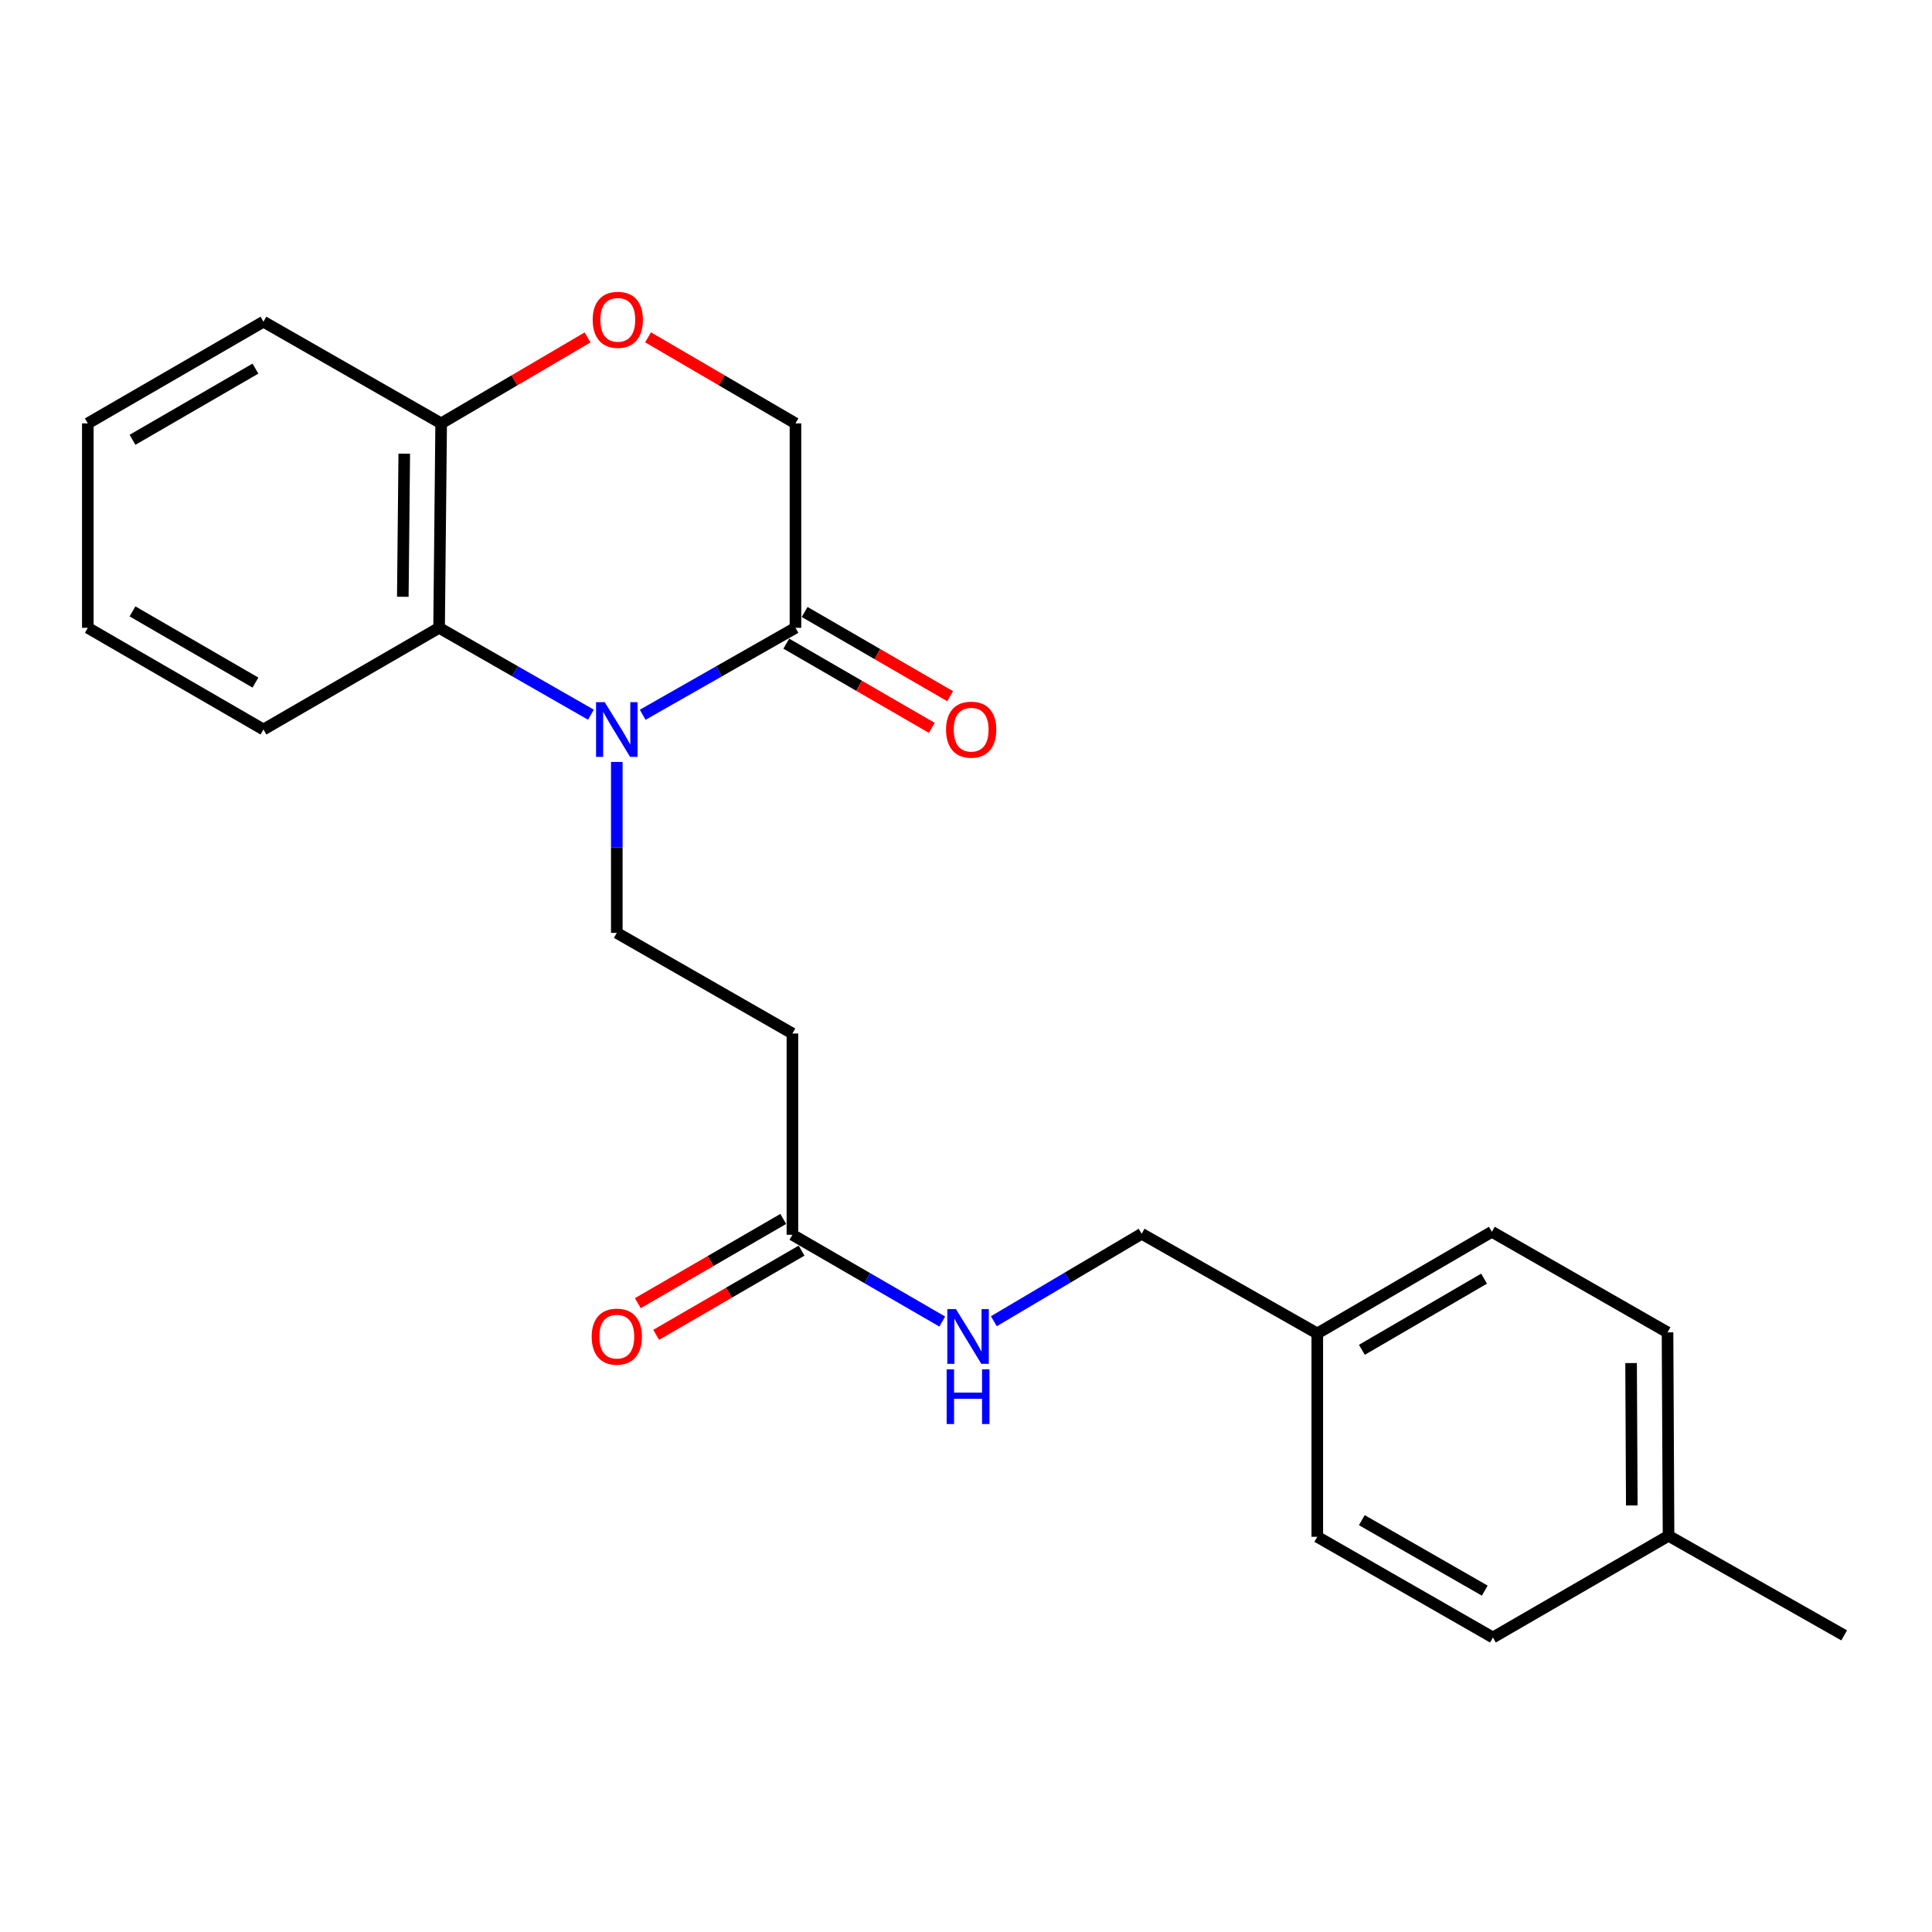 <?xml version='1.0' encoding='iso-8859-1'?>
<svg version='1.1' baseProfile='full'
              xmlns='http://www.w3.org/2000/svg'
                      xmlns:rdkit='http://www.rdkit.org/xml'
                      xmlns:xlink='http://www.w3.org/1999/xlink'
                  xml:space='preserve'
width='1000px' height='1000px' viewBox='0 0 1000 1000'>
<!-- END OF HEADER -->
<rect style='opacity:1.0;fill:#FFFFFF;stroke:none' width='1000' height='1000' x='0' y='0'> </rect>
<path class='bond-0' d='M 332.655,369.963 L 372.194,347.459' style='fill:none;fill-rule:evenodd;stroke:#0000FF;stroke-width:6px;stroke-linecap:butt;stroke-linejoin:miter;stroke-opacity:1' />
<path class='bond-0' d='M 372.194,347.459 L 411.732,324.954' style='fill:none;fill-rule:evenodd;stroke:#000000;stroke-width:6px;stroke-linecap:butt;stroke-linejoin:miter;stroke-opacity:1' />
<path class='bond-1' d='M 305.866,369.928 L 266.569,347.441' style='fill:none;fill-rule:evenodd;stroke:#0000FF;stroke-width:6px;stroke-linecap:butt;stroke-linejoin:miter;stroke-opacity:1' />
<path class='bond-1' d='M 266.569,347.441 L 227.273,324.954' style='fill:none;fill-rule:evenodd;stroke:#000000;stroke-width:6px;stroke-linecap:butt;stroke-linejoin:miter;stroke-opacity:1' />
<path class='bond-2' d='M 319.255,394.382 L 319.255,438.618' style='fill:none;fill-rule:evenodd;stroke:#0000FF;stroke-width:6px;stroke-linecap:butt;stroke-linejoin:miter;stroke-opacity:1' />
<path class='bond-2' d='M 319.255,438.618 L 319.255,482.853' style='fill:none;fill-rule:evenodd;stroke:#000000;stroke-width:6px;stroke-linecap:butt;stroke-linejoin:miter;stroke-opacity:1' />
<path class='bond-7' d='M 411.732,324.954 L 411.732,219.144' style='fill:none;fill-rule:evenodd;stroke:#000000;stroke-width:6px;stroke-linecap:butt;stroke-linejoin:miter;stroke-opacity:1' />
<path class='bond-9' d='M 406.988,333.151 L 444.645,354.947' style='fill:none;fill-rule:evenodd;stroke:#000000;stroke-width:6px;stroke-linecap:butt;stroke-linejoin:miter;stroke-opacity:1' />
<path class='bond-9' d='M 444.645,354.947 L 482.302,376.742' style='fill:none;fill-rule:evenodd;stroke:#FF0000;stroke-width:6px;stroke-linecap:butt;stroke-linejoin:miter;stroke-opacity:1' />
<path class='bond-9' d='M 416.477,316.757 L 454.133,338.553' style='fill:none;fill-rule:evenodd;stroke:#000000;stroke-width:6px;stroke-linecap:butt;stroke-linejoin:miter;stroke-opacity:1' />
<path class='bond-9' d='M 454.133,338.553 L 491.79,360.349' style='fill:none;fill-rule:evenodd;stroke:#FF0000;stroke-width:6px;stroke-linecap:butt;stroke-linejoin:miter;stroke-opacity:1' />
<path class='bond-6' d='M 227.273,324.954 L 228.346,219.144' style='fill:none;fill-rule:evenodd;stroke:#000000;stroke-width:6px;stroke-linecap:butt;stroke-linejoin:miter;stroke-opacity:1' />
<path class='bond-6' d='M 208.493,308.89 L 209.244,234.824' style='fill:none;fill-rule:evenodd;stroke:#000000;stroke-width:6px;stroke-linecap:butt;stroke-linejoin:miter;stroke-opacity:1' />
<path class='bond-18' d='M 227.273,324.954 L 136.364,377.591' style='fill:none;fill-rule:evenodd;stroke:#000000;stroke-width:6px;stroke-linecap:butt;stroke-linejoin:miter;stroke-opacity:1' />
<path class='bond-4' d='M 319.255,482.853 L 410.154,534.943' style='fill:none;fill-rule:evenodd;stroke:#000000;stroke-width:6px;stroke-linecap:butt;stroke-linejoin:miter;stroke-opacity:1' />
<path class='bond-3' d='M 304.12,174.646 L 266.233,196.895' style='fill:none;fill-rule:evenodd;stroke:#FF0000;stroke-width:6px;stroke-linecap:butt;stroke-linejoin:miter;stroke-opacity:1' />
<path class='bond-3' d='M 266.233,196.895 L 228.346,219.144' style='fill:none;fill-rule:evenodd;stroke:#000000;stroke-width:6px;stroke-linecap:butt;stroke-linejoin:miter;stroke-opacity:1' />
<path class='bond-23' d='M 335.433,174.599 L 373.583,196.872' style='fill:none;fill-rule:evenodd;stroke:#FF0000;stroke-width:6px;stroke-linecap:butt;stroke-linejoin:miter;stroke-opacity:1' />
<path class='bond-23' d='M 373.583,196.872 L 411.732,219.144' style='fill:none;fill-rule:evenodd;stroke:#000000;stroke-width:6px;stroke-linecap:butt;stroke-linejoin:miter;stroke-opacity:1' />
<path class='bond-5' d='M 410.154,534.943 L 410.154,639.121' style='fill:none;fill-rule:evenodd;stroke:#000000;stroke-width:6px;stroke-linecap:butt;stroke-linejoin:miter;stroke-opacity:1' />
<path class='bond-8' d='M 410.154,639.121 L 448.925,661.574' style='fill:none;fill-rule:evenodd;stroke:#000000;stroke-width:6px;stroke-linecap:butt;stroke-linejoin:miter;stroke-opacity:1' />
<path class='bond-8' d='M 448.925,661.574 L 487.697,684.028' style='fill:none;fill-rule:evenodd;stroke:#0000FF;stroke-width:6px;stroke-linecap:butt;stroke-linejoin:miter;stroke-opacity:1' />
<path class='bond-10' d='M 405.407,630.926 L 367.771,652.724' style='fill:none;fill-rule:evenodd;stroke:#000000;stroke-width:6px;stroke-linecap:butt;stroke-linejoin:miter;stroke-opacity:1' />
<path class='bond-10' d='M 367.771,652.724 L 330.135,674.522' style='fill:none;fill-rule:evenodd;stroke:#FF0000;stroke-width:6px;stroke-linecap:butt;stroke-linejoin:miter;stroke-opacity:1' />
<path class='bond-10' d='M 414.9,647.317 L 377.264,669.115' style='fill:none;fill-rule:evenodd;stroke:#000000;stroke-width:6px;stroke-linecap:butt;stroke-linejoin:miter;stroke-opacity:1' />
<path class='bond-10' d='M 377.264,669.115 L 339.628,690.913' style='fill:none;fill-rule:evenodd;stroke:#FF0000;stroke-width:6px;stroke-linecap:butt;stroke-linejoin:miter;stroke-opacity:1' />
<path class='bond-19' d='M 228.346,219.144 L 136.364,166.508' style='fill:none;fill-rule:evenodd;stroke:#000000;stroke-width:6px;stroke-linecap:butt;stroke-linejoin:miter;stroke-opacity:1' />
<path class='bond-11' d='M 514.413,683.868 L 552.666,661.232' style='fill:none;fill-rule:evenodd;stroke:#0000FF;stroke-width:6px;stroke-linecap:butt;stroke-linejoin:miter;stroke-opacity:1' />
<path class='bond-11' d='M 552.666,661.232 L 590.92,638.595' style='fill:none;fill-rule:evenodd;stroke:#000000;stroke-width:6px;stroke-linecap:butt;stroke-linejoin:miter;stroke-opacity:1' />
<path class='bond-12' d='M 590.92,638.595 L 681.818,690.19' style='fill:none;fill-rule:evenodd;stroke:#000000;stroke-width:6px;stroke-linecap:butt;stroke-linejoin:miter;stroke-opacity:1' />
<path class='bond-14' d='M 681.818,690.19 L 681.818,795.442' style='fill:none;fill-rule:evenodd;stroke:#000000;stroke-width:6px;stroke-linecap:butt;stroke-linejoin:miter;stroke-opacity:1' />
<path class='bond-15' d='M 681.818,690.19 L 772.18,637.564' style='fill:none;fill-rule:evenodd;stroke:#000000;stroke-width:6px;stroke-linecap:butt;stroke-linejoin:miter;stroke-opacity:1' />
<path class='bond-15' d='M 704.905,698.664 L 768.158,661.826' style='fill:none;fill-rule:evenodd;stroke:#000000;stroke-width:6px;stroke-linecap:butt;stroke-linejoin:miter;stroke-opacity:1' />
<path class='bond-13' d='M 863.636,794.926 L 863.11,689.632' style='fill:none;fill-rule:evenodd;stroke:#000000;stroke-width:6px;stroke-linecap:butt;stroke-linejoin:miter;stroke-opacity:1' />
<path class='bond-13' d='M 844.616,779.227 L 844.248,705.521' style='fill:none;fill-rule:evenodd;stroke:#000000;stroke-width:6px;stroke-linecap:butt;stroke-linejoin:miter;stroke-opacity:1' />
<path class='bond-20' d='M 863.636,794.926 L 954.545,846.468' style='fill:none;fill-rule:evenodd;stroke:#000000;stroke-width:6px;stroke-linecap:butt;stroke-linejoin:miter;stroke-opacity:1' />
<path class='bond-25' d='M 863.636,794.926 L 772.727,847.563' style='fill:none;fill-rule:evenodd;stroke:#000000;stroke-width:6px;stroke-linecap:butt;stroke-linejoin:miter;stroke-opacity:1' />
<path class='bond-17' d='M 681.818,795.442 L 772.727,847.563' style='fill:none;fill-rule:evenodd;stroke:#000000;stroke-width:6px;stroke-linecap:butt;stroke-linejoin:miter;stroke-opacity:1' />
<path class='bond-17' d='M 704.876,786.828 L 768.512,823.312' style='fill:none;fill-rule:evenodd;stroke:#000000;stroke-width:6px;stroke-linecap:butt;stroke-linejoin:miter;stroke-opacity:1' />
<path class='bond-16' d='M 772.18,637.564 L 863.11,689.632' style='fill:none;fill-rule:evenodd;stroke:#000000;stroke-width:6px;stroke-linecap:butt;stroke-linejoin:miter;stroke-opacity:1' />
<path class='bond-21' d='M 136.364,377.591 L 45.455,324.954' style='fill:none;fill-rule:evenodd;stroke:#000000;stroke-width:6px;stroke-linecap:butt;stroke-linejoin:miter;stroke-opacity:1' />
<path class='bond-21' d='M 132.218,353.303 L 68.582,316.457' style='fill:none;fill-rule:evenodd;stroke:#000000;stroke-width:6px;stroke-linecap:butt;stroke-linejoin:miter;stroke-opacity:1' />
<path class='bond-24' d='M 136.364,166.508 L 45.455,219.144' style='fill:none;fill-rule:evenodd;stroke:#000000;stroke-width:6px;stroke-linecap:butt;stroke-linejoin:miter;stroke-opacity:1' />
<path class='bond-24' d='M 132.218,190.795 L 68.582,227.641' style='fill:none;fill-rule:evenodd;stroke:#000000;stroke-width:6px;stroke-linecap:butt;stroke-linejoin:miter;stroke-opacity:1' />
<path class='bond-22' d='M 45.455,324.954 L 45.455,219.144' style='fill:none;fill-rule:evenodd;stroke:#000000;stroke-width:6px;stroke-linecap:butt;stroke-linejoin:miter;stroke-opacity:1' />
<path  class='atom-0' d='M 312.995 363.431
L 322.275 378.431
Q 323.195 379.911, 324.675 382.591
Q 326.155 385.271, 326.235 385.431
L 326.235 363.431
L 329.995 363.431
L 329.995 391.751
L 326.115 391.751
L 316.155 375.351
Q 314.995 373.431, 313.755 371.231
Q 312.555 369.031, 312.195 368.351
L 312.195 391.751
L 308.515 391.751
L 308.515 363.431
L 312.995 363.431
' fill='#0000FF'/>
<path  class='atom-4' d='M 306.771 165.535
Q 306.771 158.735, 310.131 154.935
Q 313.491 151.135, 319.771 151.135
Q 326.051 151.135, 329.411 154.935
Q 332.771 158.735, 332.771 165.535
Q 332.771 172.415, 329.371 176.335
Q 325.971 180.215, 319.771 180.215
Q 313.531 180.215, 310.131 176.335
Q 306.771 172.455, 306.771 165.535
M 319.771 177.015
Q 324.091 177.015, 326.411 174.135
Q 328.771 171.215, 328.771 165.535
Q 328.771 159.975, 326.411 157.175
Q 324.091 154.335, 319.771 154.335
Q 315.451 154.335, 313.091 157.135
Q 310.771 159.935, 310.771 165.535
Q 310.771 171.255, 313.091 174.135
Q 315.451 177.015, 319.771 177.015
' fill='#FF0000'/>
<path  class='atom-9' d='M 494.803 677.608
L 504.083 692.608
Q 505.003 694.088, 506.483 696.768
Q 507.963 699.448, 508.043 699.608
L 508.043 677.608
L 511.803 677.608
L 511.803 705.928
L 507.923 705.928
L 497.963 689.528
Q 496.803 687.608, 495.563 685.408
Q 494.363 683.208, 494.003 682.528
L 494.003 705.928
L 490.323 705.928
L 490.323 677.608
L 494.803 677.608
' fill='#0000FF'/>
<path  class='atom-9' d='M 489.983 708.76
L 493.823 708.76
L 493.823 720.8
L 508.303 720.8
L 508.303 708.76
L 512.143 708.76
L 512.143 737.08
L 508.303 737.08
L 508.303 724
L 493.823 724
L 493.823 737.08
L 489.983 737.08
L 489.983 708.76
' fill='#0000FF'/>
<path  class='atom-10' d='M 489.673 377.671
Q 489.673 370.871, 493.033 367.071
Q 496.393 363.271, 502.673 363.271
Q 508.953 363.271, 512.313 367.071
Q 515.673 370.871, 515.673 377.671
Q 515.673 384.551, 512.273 388.471
Q 508.873 392.351, 502.673 392.351
Q 496.433 392.351, 493.033 388.471
Q 489.673 384.591, 489.673 377.671
M 502.673 389.151
Q 506.993 389.151, 509.313 386.271
Q 511.673 383.351, 511.673 377.671
Q 511.673 372.111, 509.313 369.311
Q 506.993 366.471, 502.673 366.471
Q 498.353 366.471, 495.993 369.271
Q 493.673 372.071, 493.673 377.671
Q 493.673 383.391, 495.993 386.271
Q 498.353 389.151, 502.673 389.151
' fill='#FF0000'/>
<path  class='atom-11' d='M 306.255 691.848
Q 306.255 685.048, 309.615 681.248
Q 312.975 677.448, 319.255 677.448
Q 325.535 677.448, 328.895 681.248
Q 332.255 685.048, 332.255 691.848
Q 332.255 698.728, 328.855 702.648
Q 325.455 706.528, 319.255 706.528
Q 313.015 706.528, 309.615 702.648
Q 306.255 698.768, 306.255 691.848
M 319.255 703.328
Q 323.575 703.328, 325.895 700.448
Q 328.255 697.528, 328.255 691.848
Q 328.255 686.288, 325.895 683.488
Q 323.575 680.648, 319.255 680.648
Q 314.935 680.648, 312.575 683.448
Q 310.255 686.248, 310.255 691.848
Q 310.255 697.568, 312.575 700.448
Q 314.935 703.328, 319.255 703.328
' fill='#FF0000'/>
</svg>
